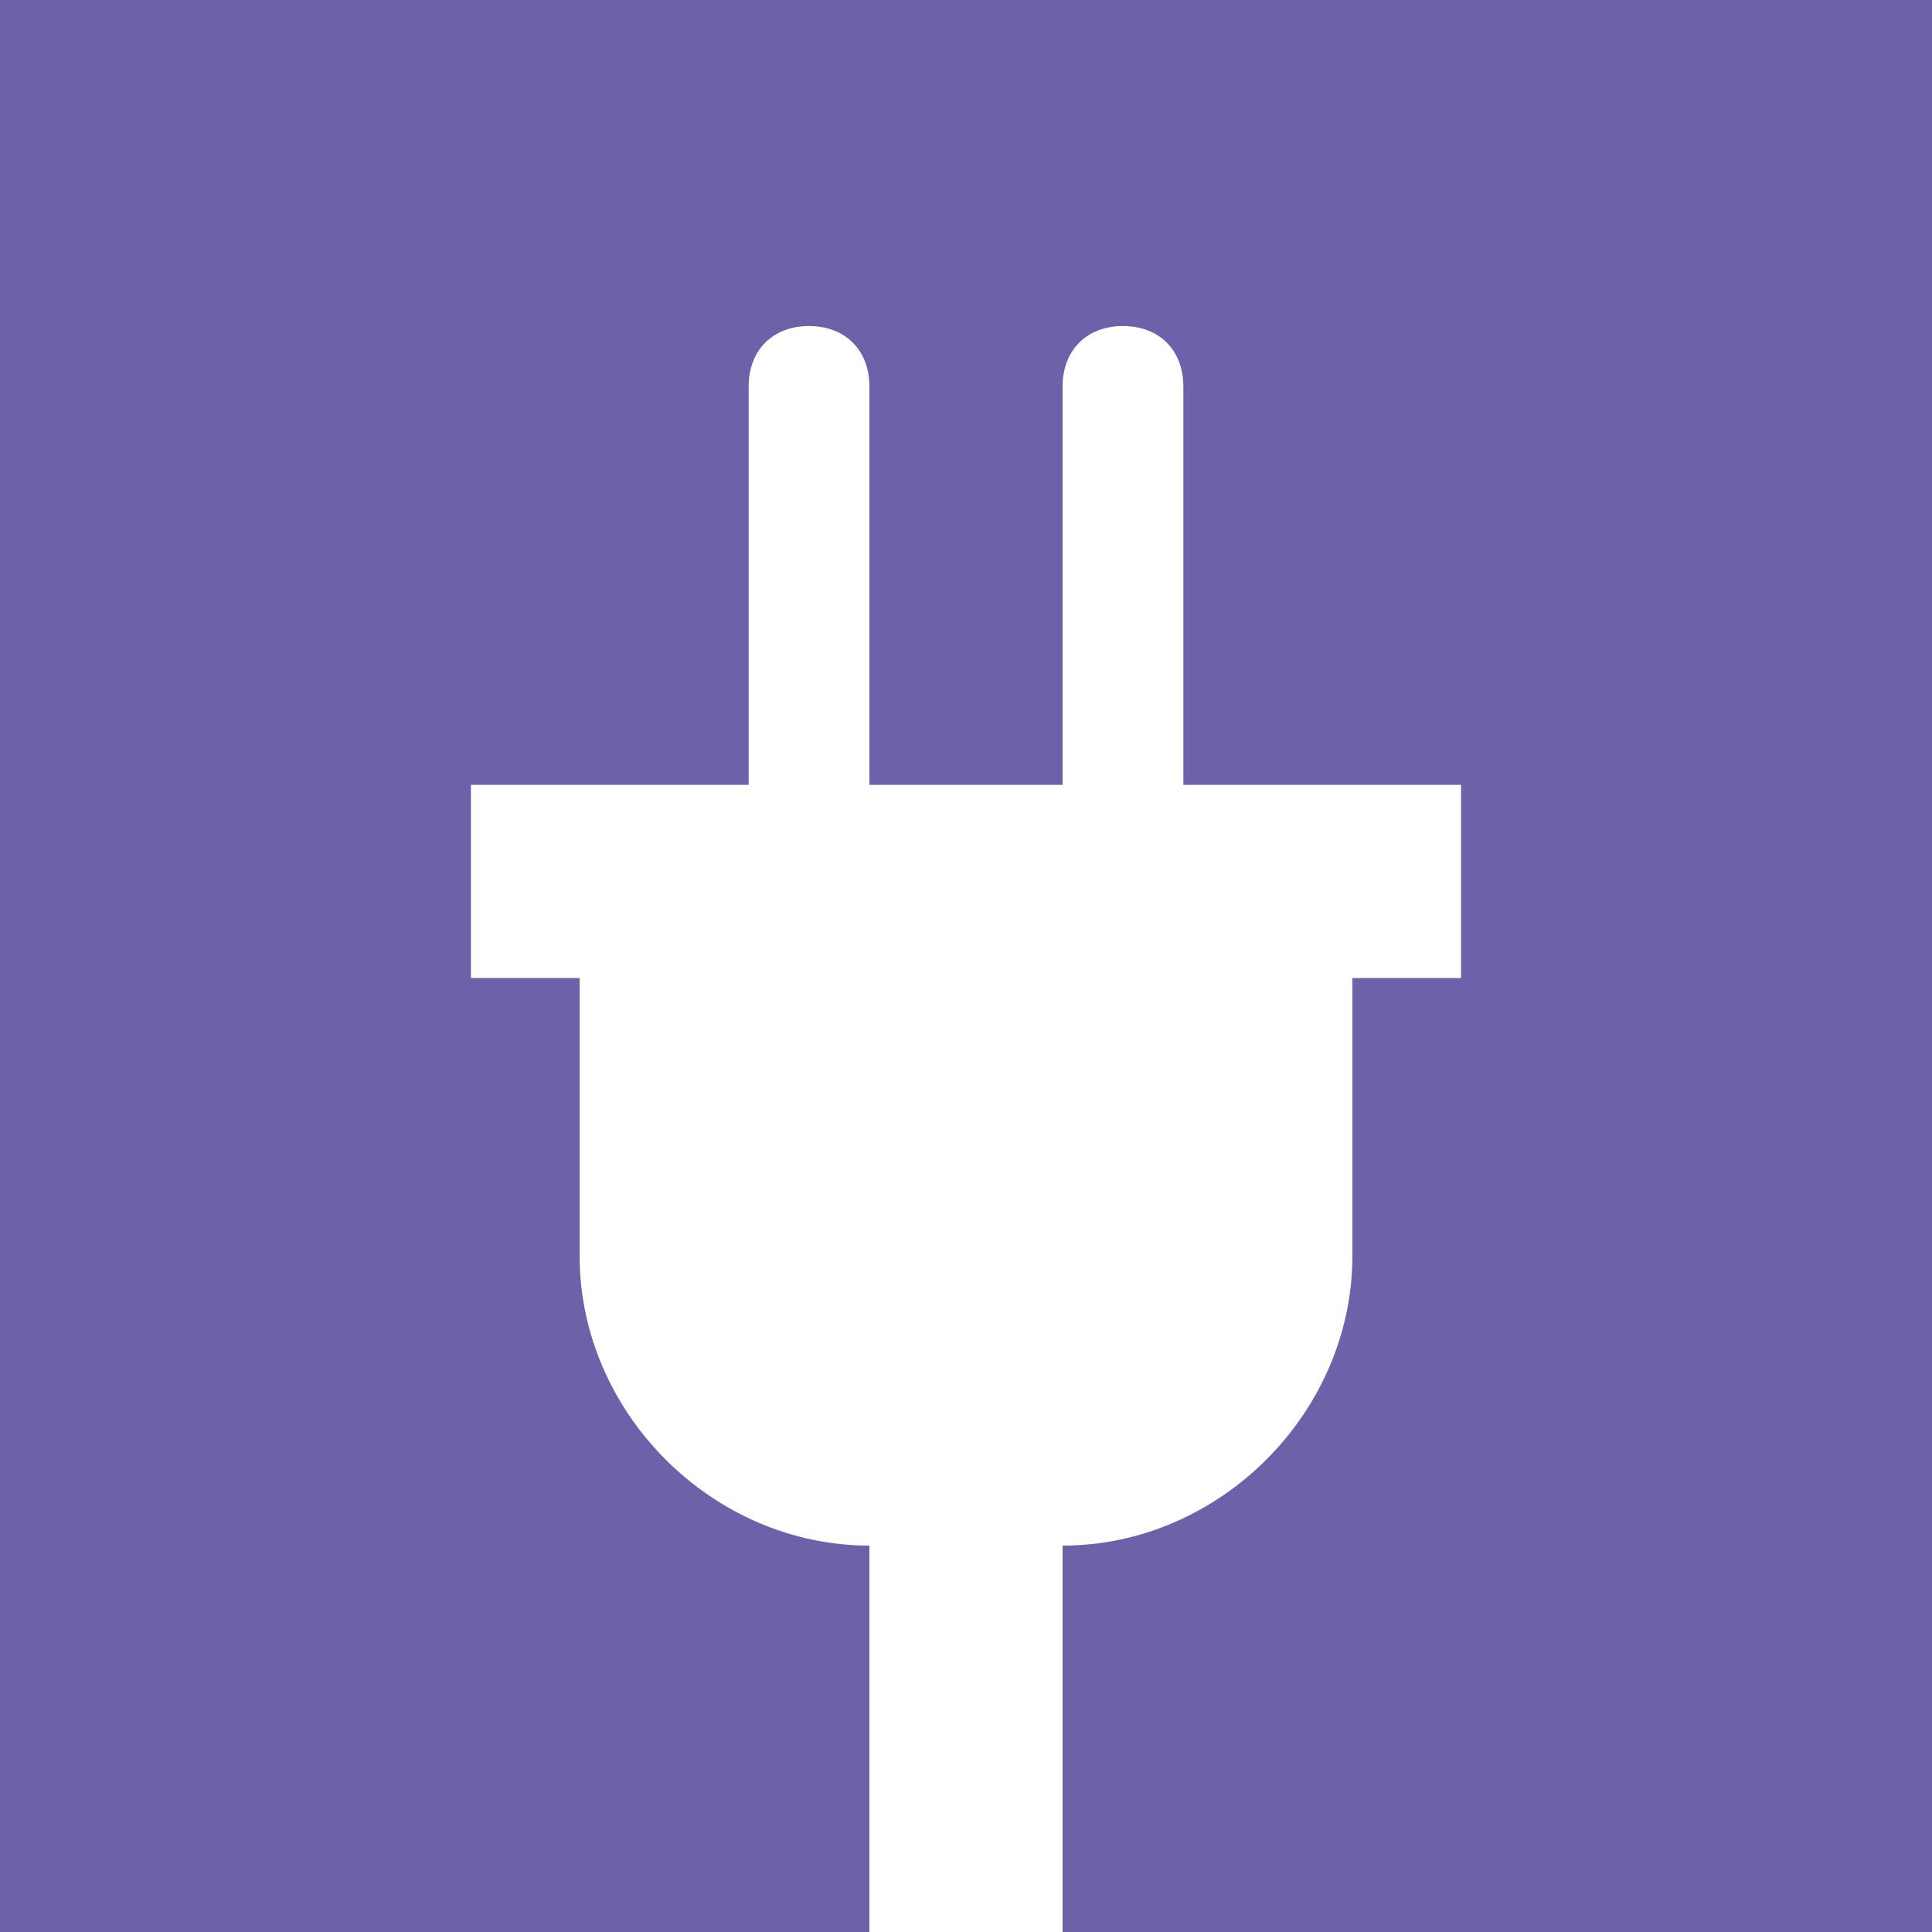 <svg xmlns="http://www.w3.org/2000/svg" version="1.1" xmlns:xlink="http://www.w3.org/1999/xlink" width="16" height="16"><rect width="100%" height="100%" fill="#333333" stroke="none"/><svg version="1.1" id="SvgjsSvg1003" xmlns="http://www.w3.org/2000/svg" xmlns:xlink="http://www.w3.org/1999/xlink" x="0px" y="0px" viewBox="0 0 16 16" style="enable-background:new 0 0 16 16;" xml:space="preserve">
<style type="text/css">
	.st0{fill:#6E60A9;}
	.st1{fill:#FFFFFF;}
</style>
<g>
	<rect y="0" class="st0" width="16" height="16"></rect>
	<path class="st1" d="M8.8,16l0-3.2c1.3,0,2.4-1.1,2.4-2.4l0-2.3l0.9,0l0-1.6l-2.3,0l0-3.3c0-0.3-0.2-0.5-0.5-0.5
		C9,2.7,8.8,2.9,8.8,3.2l0,3.3l-1.6,0l0-3.3c0-0.3-0.2-0.5-0.5-0.5c-0.3,0-0.5,0.2-0.5,0.5l0,3.3l-2.3,0l0,1.6l0.9,0l0,2.3
		c0,1.3,1.1,2.4,2.4,2.4l0,3.2L8.8,16z"></path>
</g>
</svg><style>@media (prefers-color-scheme: light) { :root { filter: none; } }
@media (prefers-color-scheme: dark) { :root { filter: none; } }
</style></svg>